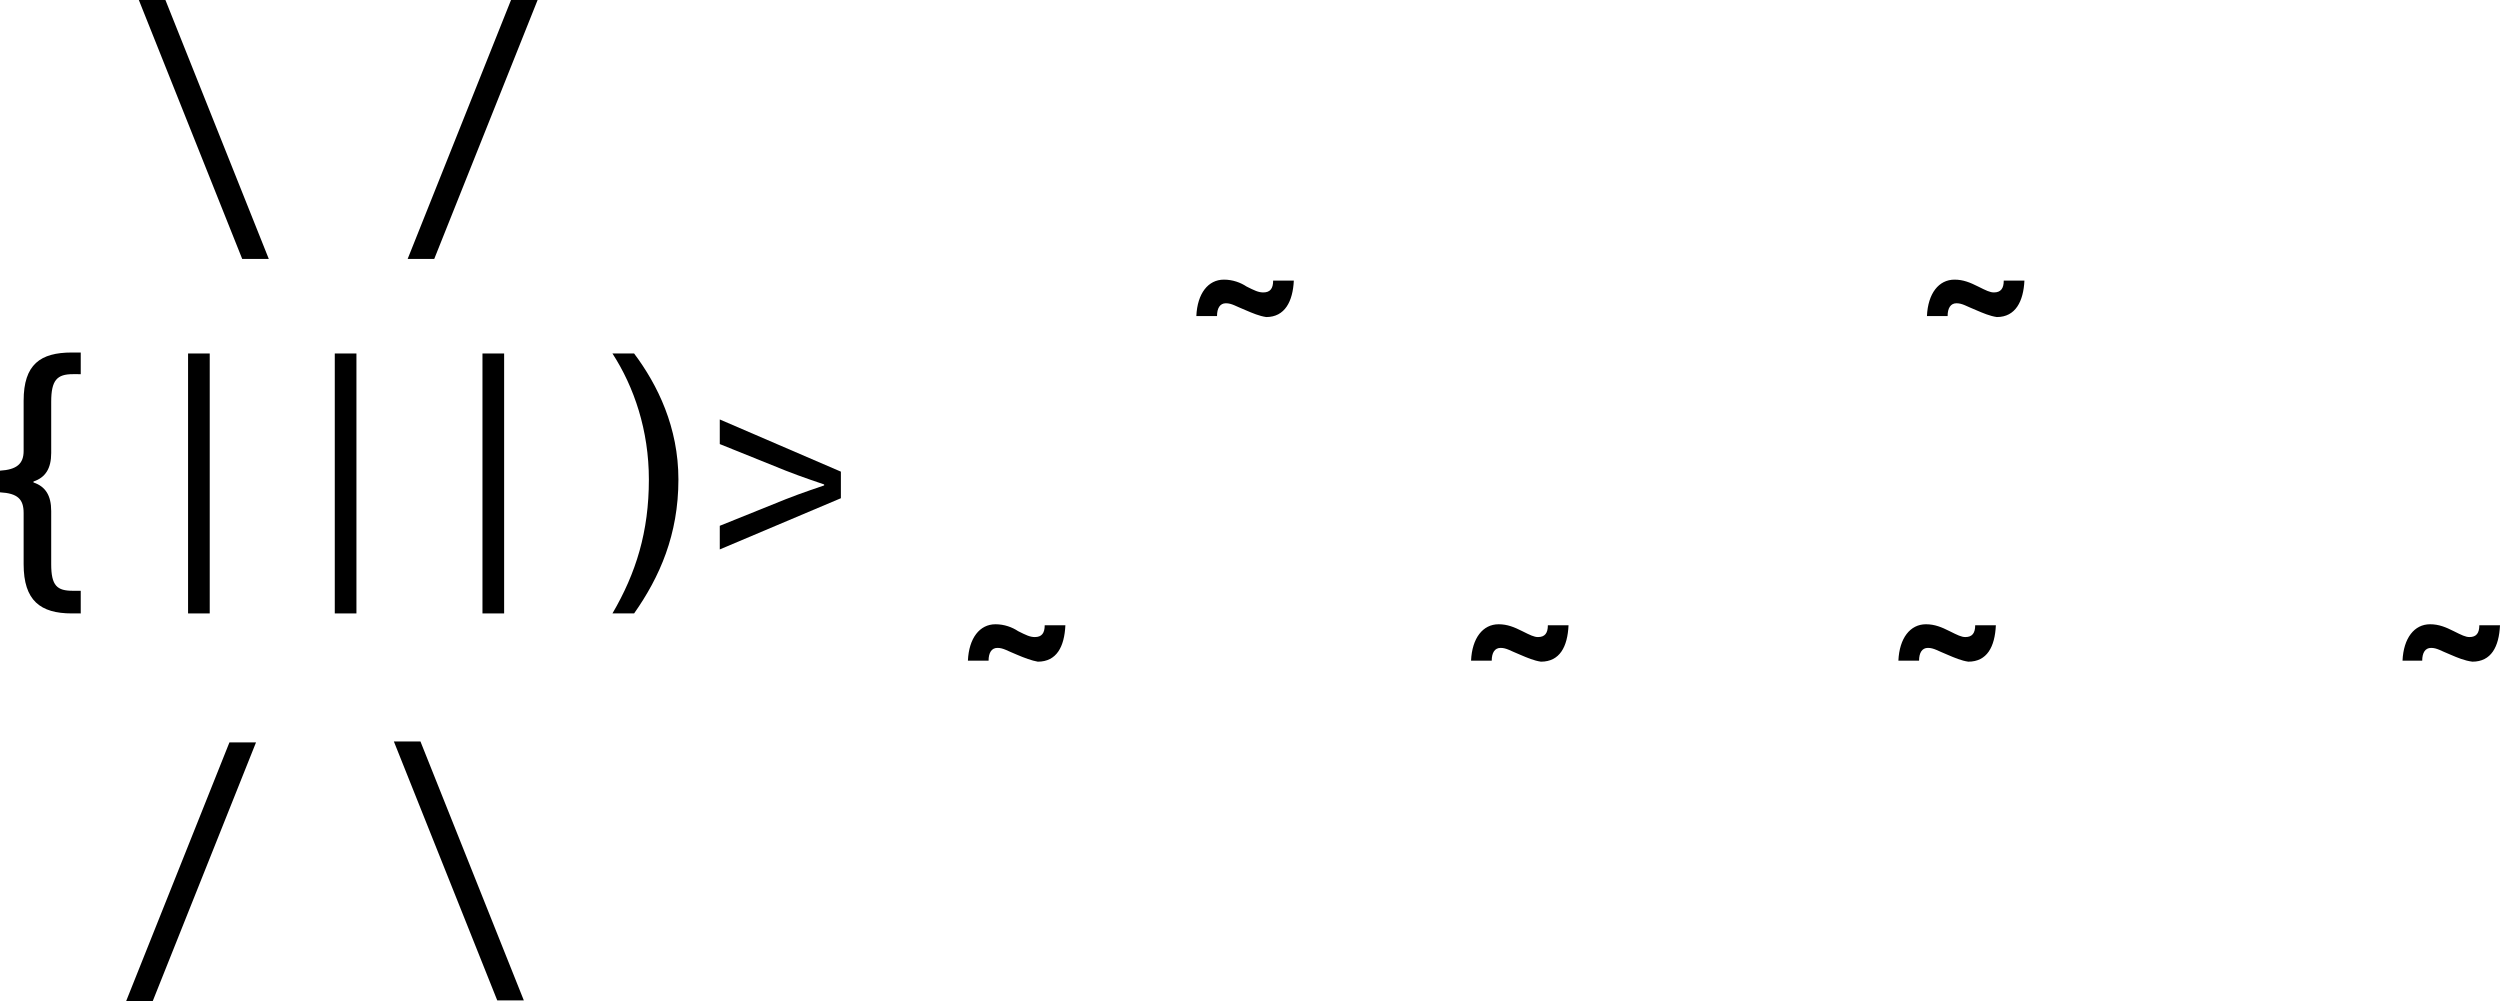<?xml version="1.0" encoding="UTF-8"?>
<!-- Generator: Adobe Illustrator 27.7.0, SVG Export Plug-In . SVG Version: 6.00 Build 0)  -->
<svg xmlns="http://www.w3.org/2000/svg" xmlns:xlink="http://www.w3.org/1999/xlink" version="1.1" id="Layer_2_00000118383716902735154800000016989691006048947629_" x="0px" y="0px" viewBox="0 0 253.9 101.7" style="enable-background:new 0 0 253.9 101.7;" xml:space="preserve">
<g id="Layer_1-2">
	<g id="Group_1137">
		<g id="_">
			<g>
				<path d="M126.5,31.5c-1-0.4-1.4-0.7-2-0.7c-0.6,0-0.9,0.5-0.9,1.3h-2.1c0.1-2.3,1.2-3.7,2.8-3.7c0.9,0,1.7,0.3,2.3,0.7      c0.8,0.4,1.2,0.6,1.7,0.6c0.7,0,1-0.4,1-1.2h2.1c-0.1,2.1-0.9,3.7-2.8,3.7C127.9,32.1,127.2,31.8,126.5,31.5L126.5,31.5z"></path>
				<path d="M200.7,31.5c-1-0.4-1.4-0.7-2-0.7c-0.6,0-0.9,0.5-0.9,1.3h-2.1c0.1-2.3,1.2-3.7,2.8-3.7c0.9,0,1.6,0.3,2.4,0.7      c0.8,0.4,1.2,0.6,1.6,0.6c0.7,0,1-0.4,1-1.2h2.1c-0.1,2.1-0.9,3.7-2.8,3.7C202.1,32.1,201.4,31.8,200.7,31.5L200.7,31.5z"></path>
			</g>
			<g>
				<path d="M103.3,66.5c-1-0.4-1.4-0.7-2-0.7c-0.6,0-0.9,0.5-0.9,1.3h-2.1c0.1-2.3,1.2-3.7,2.8-3.7c0.9,0,1.7,0.3,2.3,0.7      c0.8,0.4,1.2,0.6,1.7,0.6c0.7,0,1-0.4,1-1.2h2.1c-0.1,2.2-0.9,3.7-2.8,3.7C104.8,67.1,104,66.8,103.3,66.5L103.3,66.5z"></path>
				<path d="M154.4,66.5c-1-0.4-1.4-0.7-2-0.7c-0.6,0-0.9,0.5-0.9,1.3h-2.1c0.1-2.3,1.2-3.7,2.8-3.7c0.9,0,1.6,0.3,2.4,0.7      c0.8,0.4,1.2,0.6,1.6,0.6c0.7,0,1-0.4,1-1.2h2.1c-0.1,2.2-0.9,3.7-2.8,3.7C155.8,67.1,155.1,66.8,154.4,66.5L154.4,66.5z"></path>
				<path d="M197.8,66.5c-1-0.4-1.4-0.7-2-0.7c-0.6,0-0.9,0.5-0.9,1.3h-2.1c0.1-2.3,1.2-3.7,2.8-3.7c0.9,0,1.6,0.3,2.4,0.7      c0.8,0.4,1.2,0.6,1.6,0.6c0.7,0,1-0.4,1-1.2h2.1c-0.1,2.2-0.9,3.7-2.8,3.7C199.2,67.1,198.5,66.8,197.8,66.5L197.8,66.5z"></path>
				<path d="M248.9,66.5c-1-0.4-1.4-0.7-2-0.7c-0.6,0-0.9,0.5-0.9,1.3H244c0.1-2.3,1.2-3.7,2.8-3.7c0.9,0,1.6,0.3,2.4,0.7      c0.8,0.4,1.2,0.6,1.6,0.6c0.7,0,1-0.4,1-1.2h2.1c-0.1,2.2-0.9,3.7-2.8,3.7C250.3,67.1,249.6,66.8,248.9,66.5L248.9,66.5z"></path>
			</g>
		</g>
		<g id="_2">
			<g>
				<path d="M2.4,57.3v-5.2c0-1.4-0.6-2-2.4-2.1v-2.2c1.7-0.1,2.4-0.7,2.4-2v-5.1c0-3.7,1.7-4.9,4.9-4.9h0.9v2.2H7.4      c-1.6,0-2.2,0.6-2.2,2.8v5.2c0,1.6-0.6,2.5-1.8,2.9V49c1.2,0.4,1.8,1.3,1.8,2.9v5.4c0,2.2,0.6,2.7,2.2,2.7h0.8v2.3H7.3      C4.1,62.3,2.4,61,2.4,57.3L2.4,57.3z"></path>
				<path d="M19.1,35.9h2.2v26.4h-2.2V35.9z"></path>
				<path d="M34,35.9h2.2v26.4H34V35.9z"></path>
				<path d="M49,35.9h2.2v26.4H49V35.9z"></path>
				<path d="M65.9,48.7c0-5-1.5-9.4-3.7-12.8h2.2c2.4,3.2,4.5,7.5,4.5,12.8c0,5.6-1.9,9.9-4.5,13.6h-2.2      C64.6,58.2,65.9,54,65.9,48.7z"></path>
				<path d="M85.4,47.9v2.7l-12.3,5.2v-2.4l6.7-2.7c1.5-0.6,3.9-1.4,3.9-1.4v-0.1c0,0-2.4-0.8-3.9-1.4l-6.7-2.7v-2.5L85.4,47.9      L85.4,47.9z"></path>
			</g>
		</g>
		<g id="_3">
			<g>
				<path d="M24.6,26.3L14.1,0h2.7l10.5,26.3C27.3,26.3,24.6,26.3,24.6,26.3z"></path>
				<path d="M51.9,0h2.7L44.1,26.3h-2.7L51.9,0z"></path>
			</g>
		</g>
		<g id="_4">
			<g>
				<path d="M42.7,75.3l10.5,26.3h-2.7L40,75.3C40,75.3,42.7,75.3,42.7,75.3z"></path>
				<path d="M15.5,101.7h-2.7l10.5-26.3h2.7L15.5,101.7z"></path>
			</g>
		</g>
	</g>
</g>
</svg>
